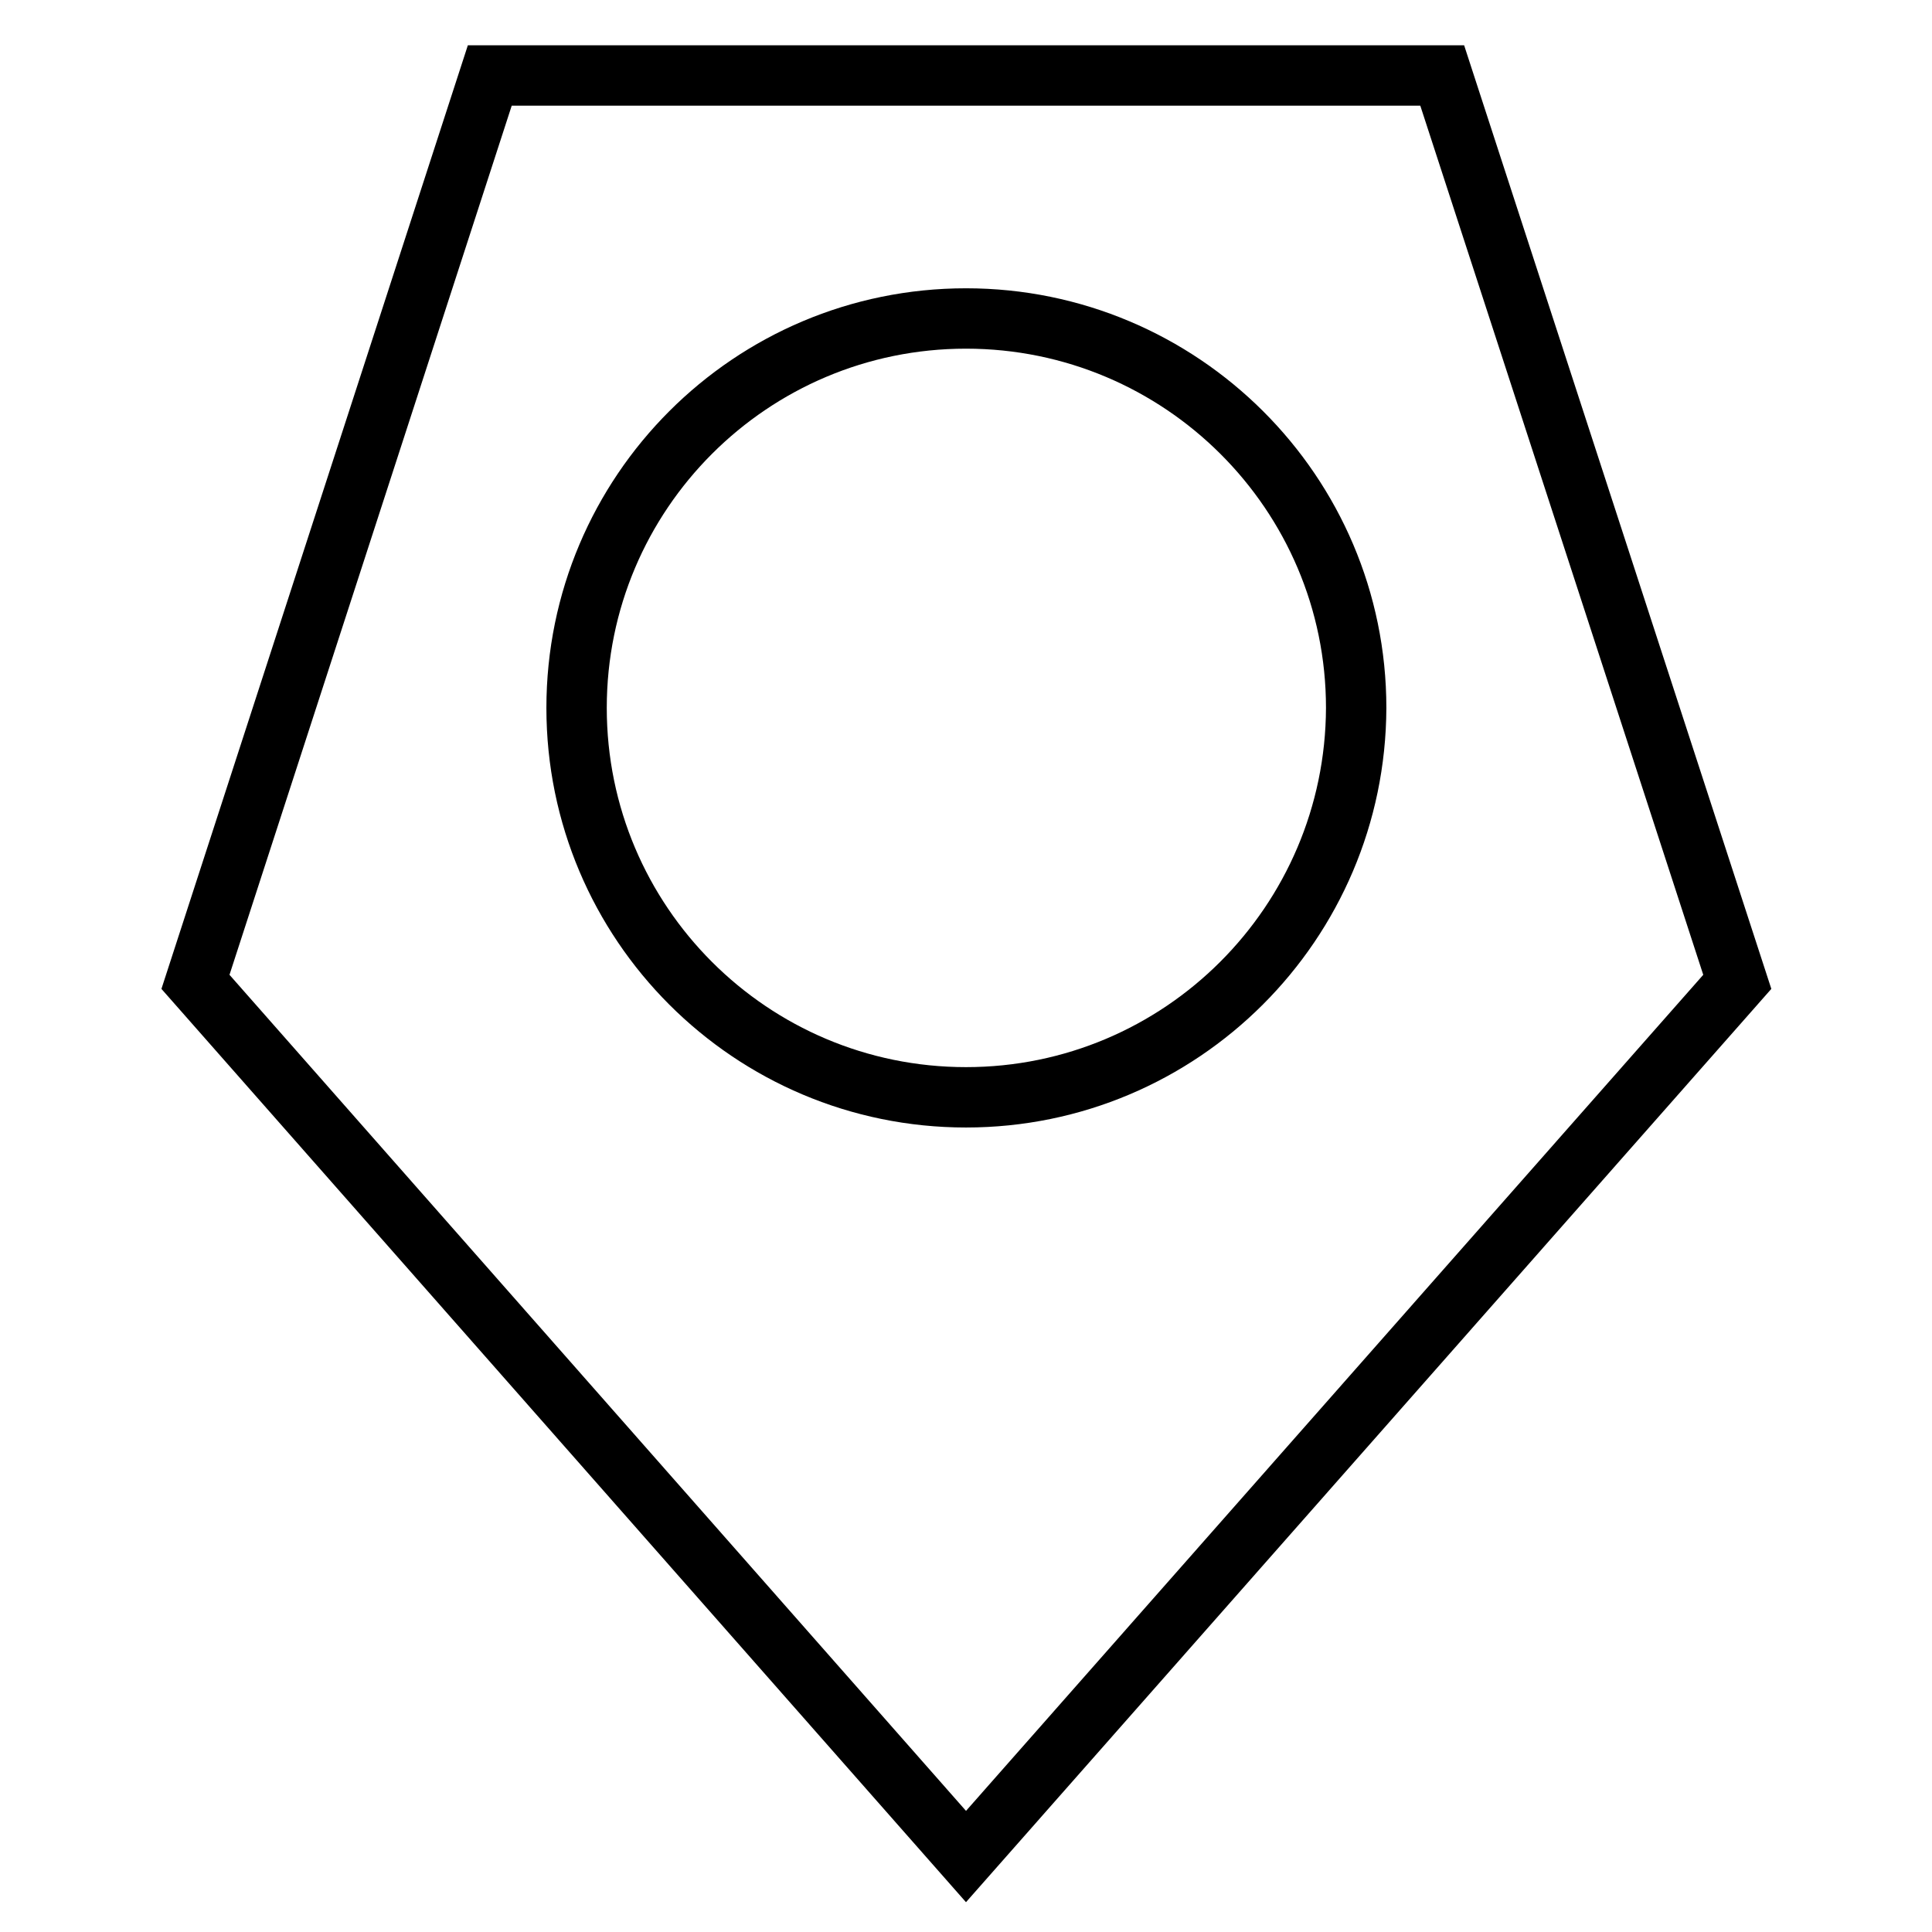 <?xml version="1.0" encoding="utf-8"?>
<!-- Svg Vector Icons : http://www.onlinewebfonts.com/icon -->
<!DOCTYPE svg PUBLIC "-//W3C//DTD SVG 1.1//EN" "http://www.w3.org/Graphics/SVG/1.1/DTD/svg11.dtd">
<svg version="1.1" xmlns="http://www.w3.org/2000/svg" xmlns:xlink="http://www.w3.org/1999/xlink" x="0px" y="0px" viewBox="0 0 256 256" enable-background="new 0 0 256 256" xml:space="preserve">
<g> <path stroke-width="8" fill-opacity="0" stroke="#000000"  d="M191.1,10H64.9l-39,120.1L128,246l102.2-115.9L191.1,10z M128,145.4c-28.5,0-51.6-23.1-51.6-51.6 c0-28.5,23.1-51.6,51.6-51.6c28.5,0,51.7,23.1,51.7,51.6C179.6,122.3,156.5,145.4,128,145.4z"/></g>
</svg>
